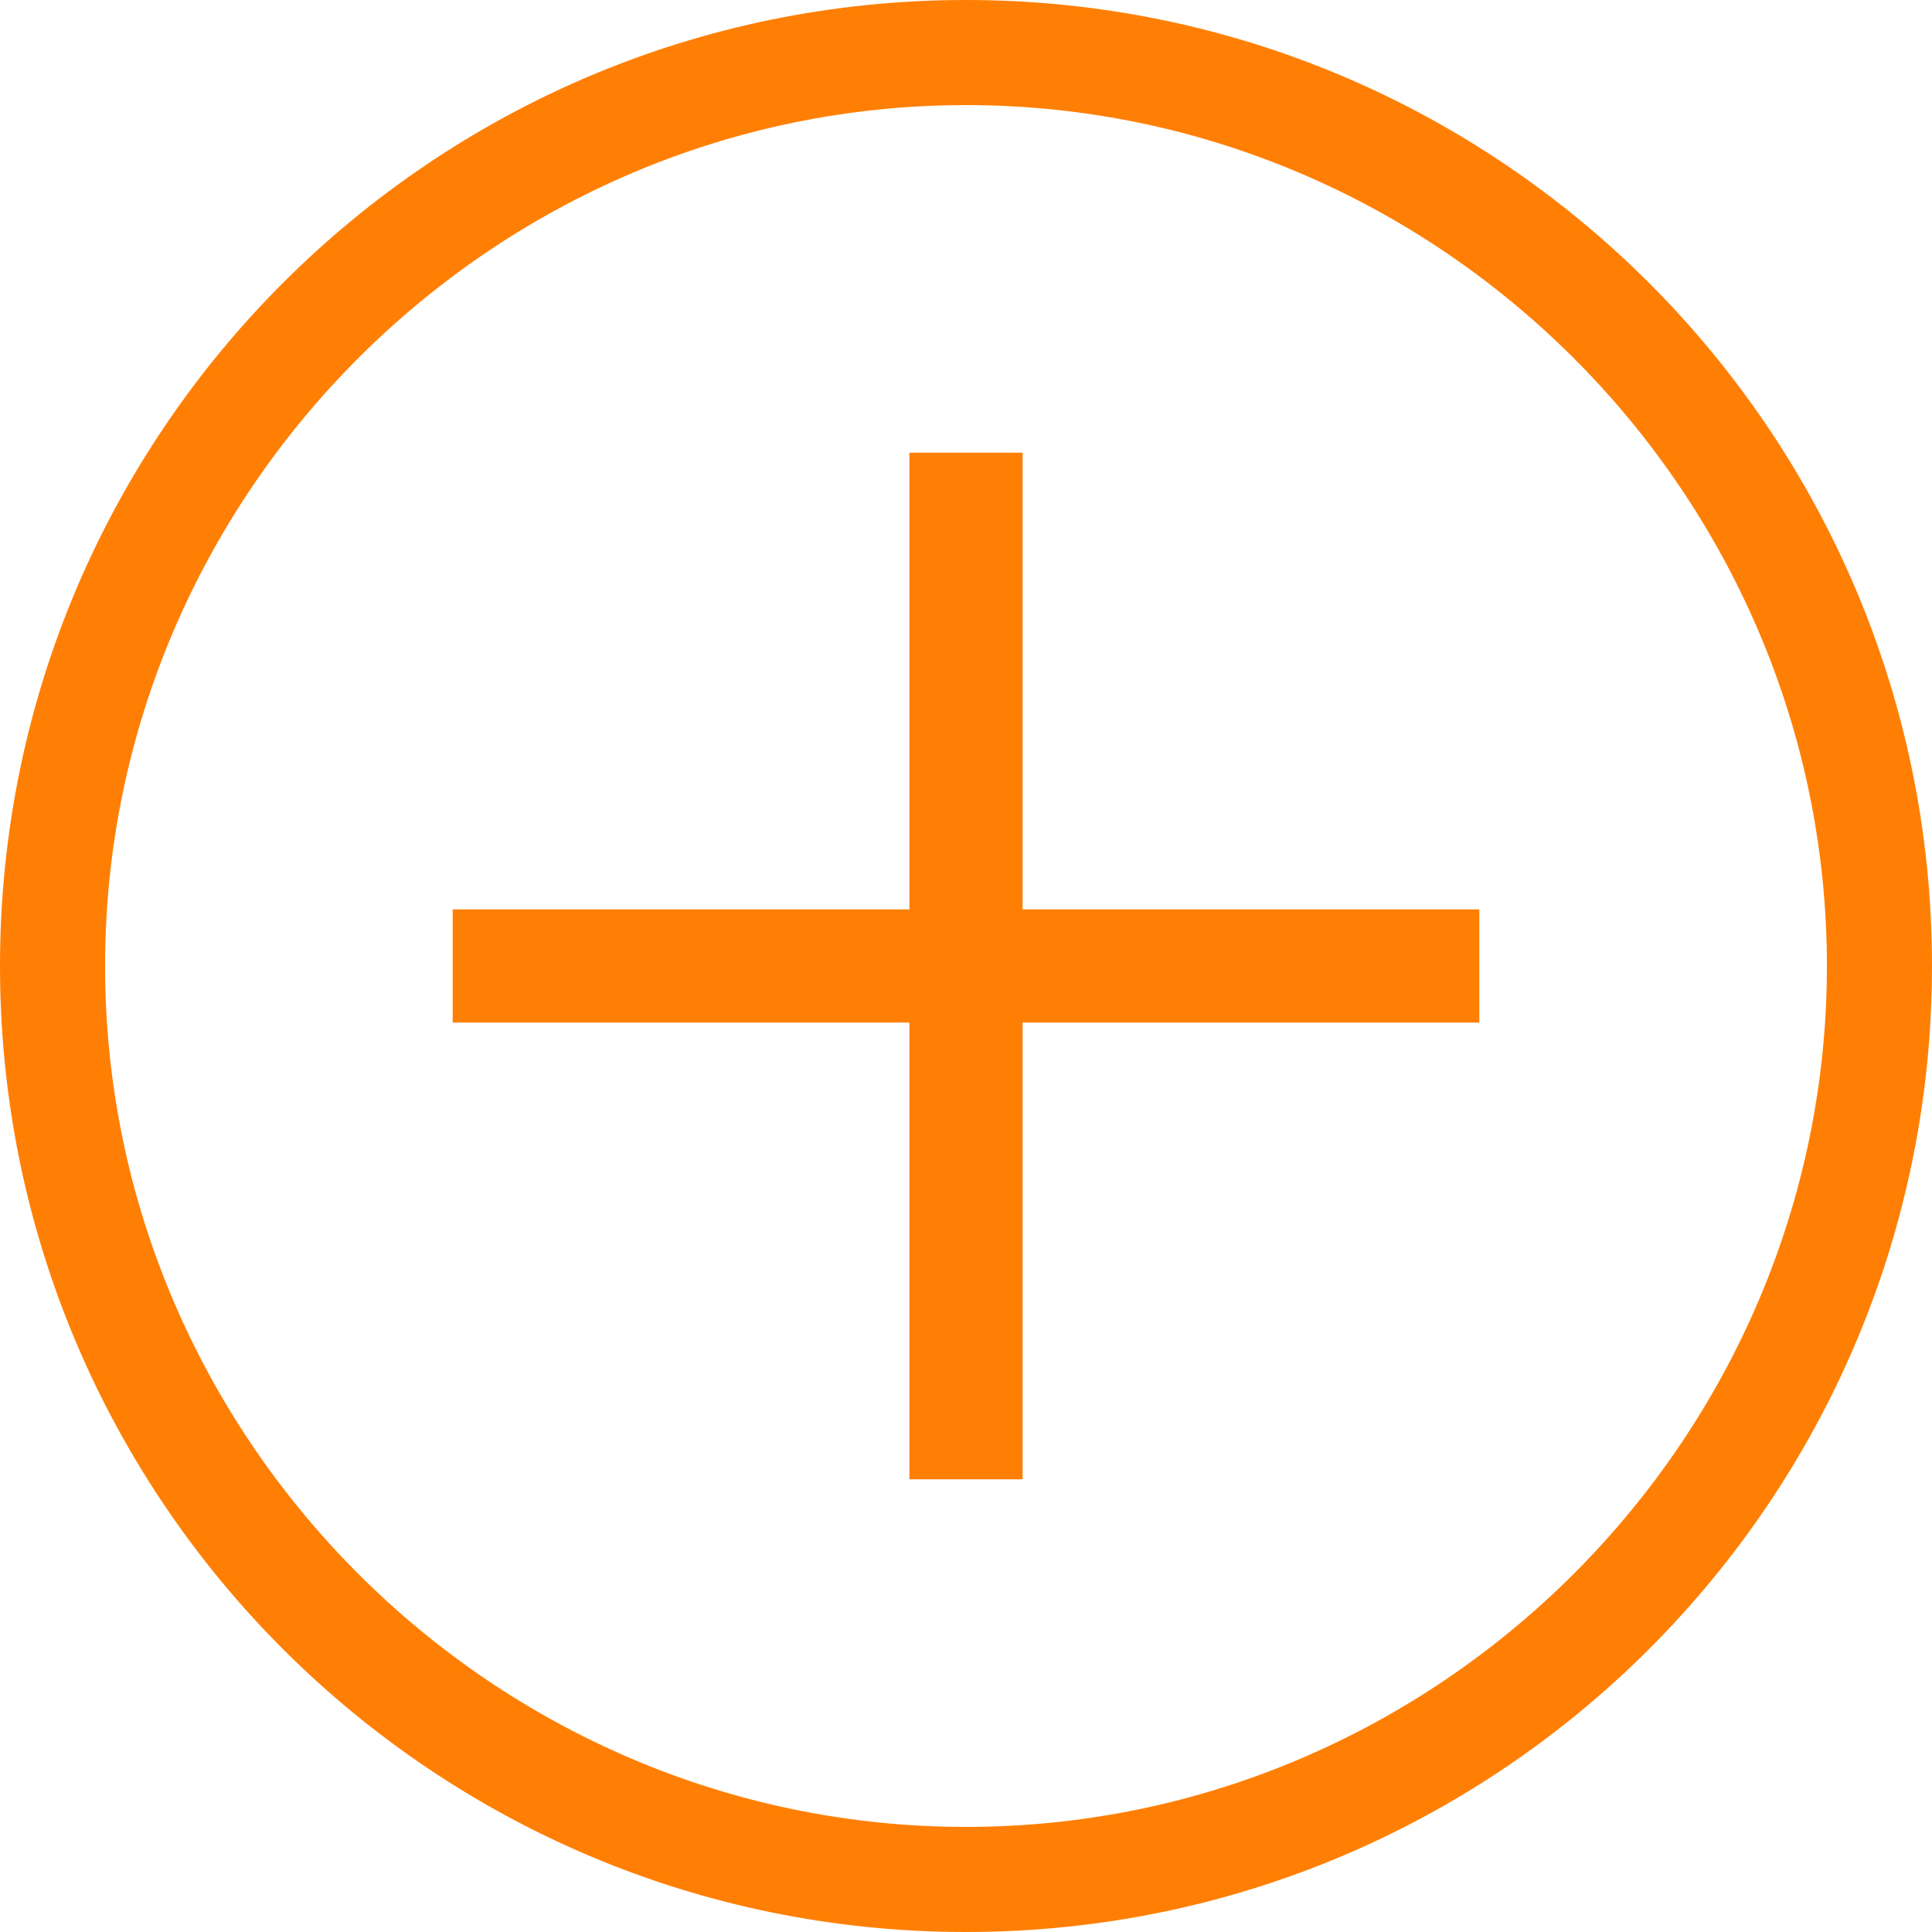 <?xml version="1.0" encoding="UTF-8"?> <svg xmlns="http://www.w3.org/2000/svg" width="61" height="61" viewBox="0 0 61 61" fill="none"> <path d="M30.5 61C13.655 61 0 47.345 0 30.5C0 13.655 13.655 0 30.5 0C47.345 0 61 13.655 61 30.5C61 47.345 47.345 61 30.5 61ZM30.5 3.318C15.569 3.318 3.318 15.569 3.318 30.5C3.318 45.431 15.569 57.682 30.5 57.682C45.431 57.682 57.682 45.431 57.682 30.5C57.682 15.569 45.431 3.318 30.5 3.318Z" fill="#FF7F04"></path> <path d="M14.293 28.713H46.707V32.286H14.293V28.713Z" fill="#FF7F04"></path> <path d="M28.713 14.293H32.287V46.707H28.713V14.293Z" fill="#FF7F04"></path> </svg> 